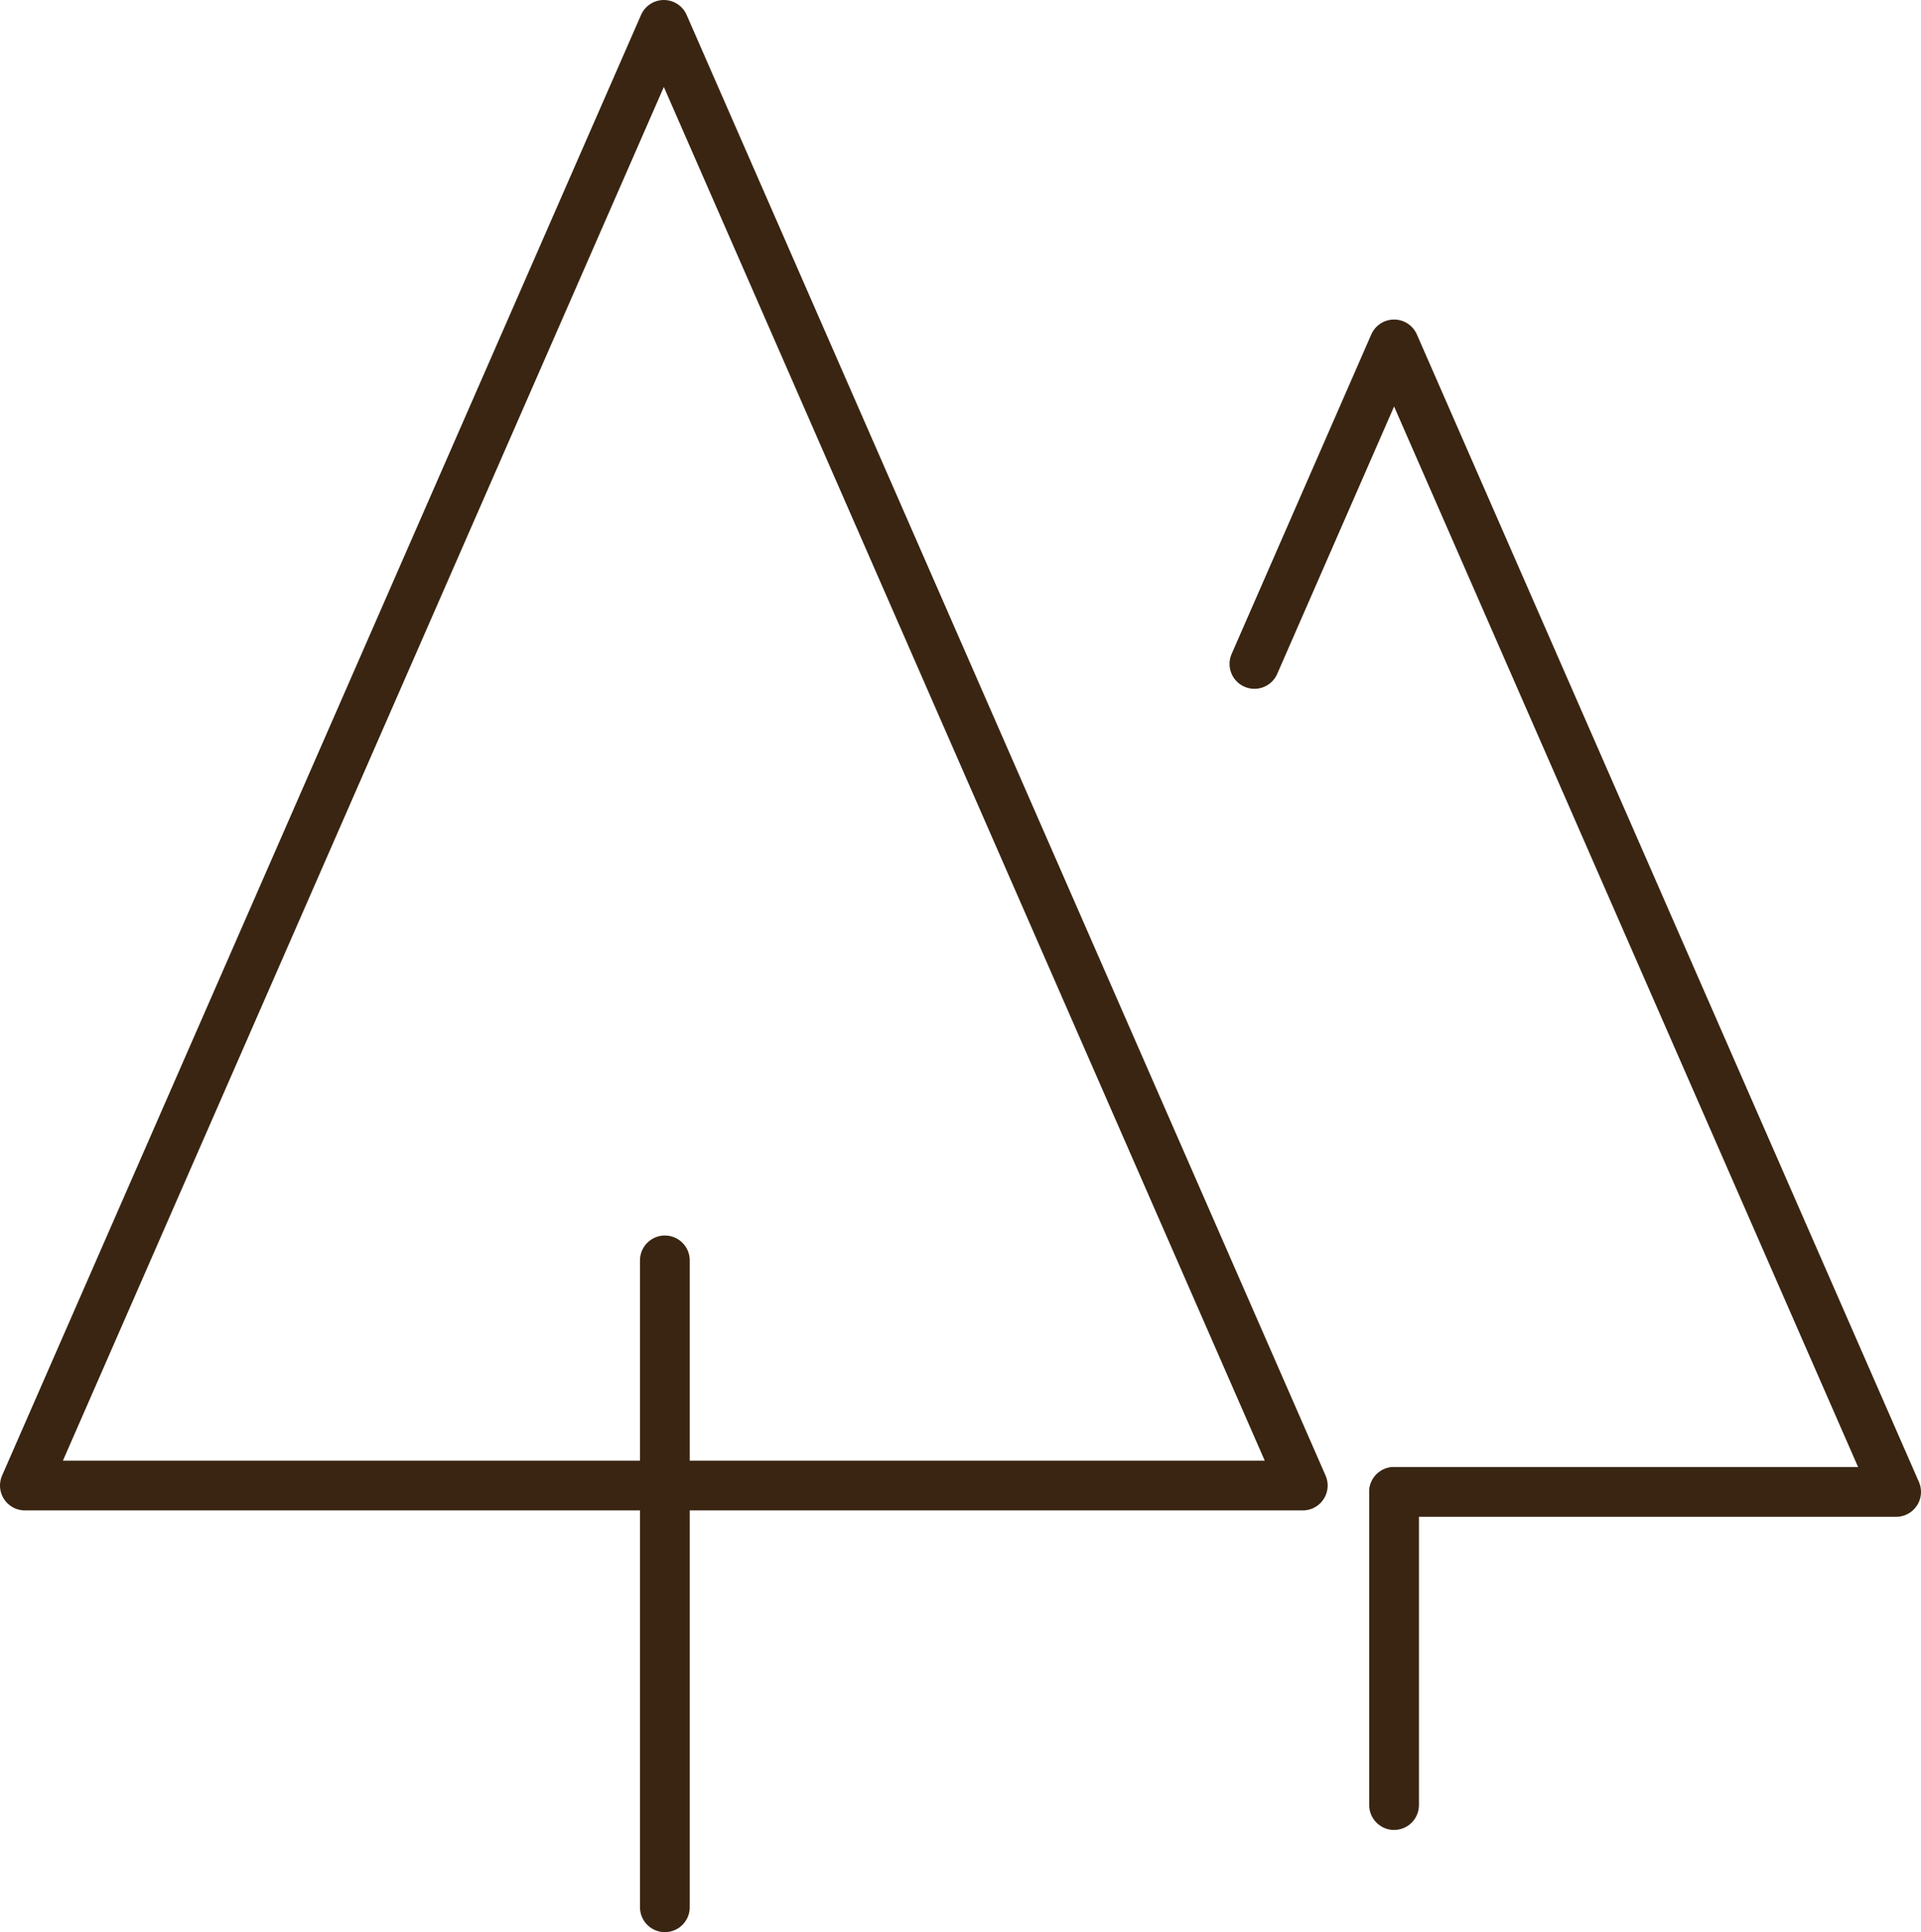 <svg xmlns="http://www.w3.org/2000/svg" width="77.223" height="77.661" viewBox="0 0 77.223 77.661"><g transform="translate(1 1)"><line y2="26" transform="translate(25.727 49.661)" fill="#fff" stroke="#392512" stroke-linecap="round" stroke-miterlimit="10" stroke-width="2"/><path d="M29.686,4,4,62.71H55.371Z" transform="translate(-4 -4)" fill="none" stroke="#392512" stroke-linecap="round" stroke-linejoin="round" stroke-width="2"/><line y2="12.586" transform="translate(55.041 58.967)" fill="#fff" stroke="#392512" stroke-linecap="round" stroke-miterlimit="10" stroke-width="2"/><path d="M36.554,57.124H56.736L36.554,11,30.94,23.843" transform="translate(18.487 1.843)" fill="none" stroke="#392512" stroke-linecap="round" stroke-linejoin="round" stroke-width="2"/></g></svg>
